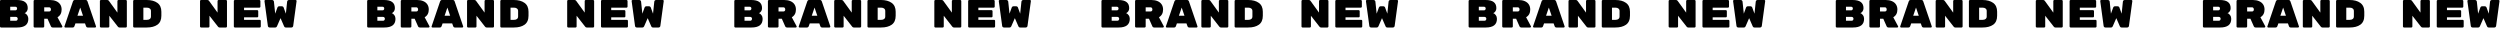 <svg width="1400" height="16" viewBox="0 0 1400 16" fill="none" xmlns="http://www.w3.org/2000/svg">
<path d="M13.772 7.37C14.344 7.546 14.835 7.935 15.246 8.536C15.657 9.123 15.862 9.797 15.862 10.56C15.862 12.188 15.334 13.405 14.278 14.212C13.222 15.004 11.682 15.4 9.658 15.4H0.594C0.433 15.4 0.293 15.341 0.176 15.224C0.059 15.107 0 14.967 0 14.806V0.594C0 0.433 0.059 0.293 0.176 0.176C0.293 0.059 0.433 0 0.594 0H9.438C11.521 0 13.053 0.381 14.036 1.144C15.033 1.892 15.532 3.029 15.532 4.554V4.62C15.532 5.324 15.341 5.925 14.96 6.424C14.579 6.923 14.183 7.238 13.772 7.37ZM9.57 4.752C9.57 4.488 9.489 4.261 9.328 4.07C9.181 3.879 8.961 3.784 8.668 3.784H5.72V5.786H8.668C8.961 5.786 9.181 5.683 9.328 5.478C9.489 5.258 9.57 5.016 9.57 4.752ZM8.91 11.616C9.247 11.616 9.497 11.506 9.658 11.286C9.834 11.051 9.922 10.795 9.922 10.516V10.494C9.922 10.215 9.827 9.973 9.636 9.768C9.46 9.563 9.218 9.46 8.91 9.46H5.72V11.616H8.91Z" fill="black"/>
<path d="M34.905 14.718C34.935 14.777 34.949 14.843 34.949 14.916C34.949 15.048 34.898 15.165 34.795 15.268C34.707 15.356 34.597 15.4 34.465 15.4H29.471C29.266 15.4 29.075 15.349 28.899 15.246C28.738 15.143 28.621 15.011 28.547 14.85L26.611 10.494H24.763V14.806C24.763 14.967 24.705 15.107 24.587 15.224C24.47 15.341 24.331 15.4 24.169 15.4H19.417C19.256 15.4 19.117 15.341 18.999 15.224C18.882 15.107 18.823 14.967 18.823 14.806V0.594C18.823 0.433 18.882 0.293 18.999 0.176C19.117 0.059 19.256 0 19.417 0H27.975C29.295 0 30.447 0.213 31.429 0.638C32.427 1.063 33.189 1.679 33.717 2.486C34.245 3.293 34.509 4.239 34.509 5.324C34.509 7.319 33.739 8.763 32.199 9.658L34.905 14.718ZM27.513 6.424C27.836 6.424 28.085 6.321 28.261 6.116C28.437 5.896 28.525 5.625 28.525 5.302C28.525 4.979 28.437 4.701 28.261 4.466C28.1 4.217 27.851 4.092 27.513 4.092H24.763V6.424H27.513Z" fill="black"/>
<path d="M41.695 14.652C41.504 15.151 41.174 15.4 40.705 15.4H36.547C36.415 15.4 36.297 15.356 36.195 15.268C36.107 15.165 36.063 15.048 36.063 14.916L36.085 14.784L40.881 0.726C40.94 0.535 41.05 0.367 41.211 0.22C41.372 0.073 41.592 0 41.871 0H47.987C48.266 0 48.486 0.073 48.647 0.22C48.808 0.367 48.918 0.535 48.977 0.726L53.773 14.784L53.795 14.916C53.795 15.048 53.743 15.165 53.641 15.268C53.553 15.356 53.443 15.4 53.311 15.4H49.153C48.684 15.4 48.353 15.151 48.163 14.652L47.613 13.112H42.245L41.695 14.652ZM44.929 4.246L43.367 8.822H46.491L44.929 4.246Z" fill="black"/>
<path d="M70.44 0C70.602 0 70.741 0.059 70.858 0.176C70.976 0.293 71.034 0.433 71.034 0.594V14.806C71.034 14.967 70.976 15.107 70.858 15.224C70.741 15.341 70.602 15.4 70.44 15.4H66.898C66.546 15.4 66.253 15.246 66.018 14.938L61.222 8.822V14.806C61.222 14.967 61.164 15.107 61.046 15.224C60.929 15.341 60.79 15.4 60.628 15.4H56.536C56.375 15.4 56.236 15.341 56.118 15.224C56.001 15.107 55.942 14.967 55.942 14.806V0.594C55.942 0.433 56.001 0.293 56.118 0.176C56.236 0.059 56.375 0 56.536 0H60.1C60.452 0 60.738 0.147 60.958 0.44L65.754 7.062V0.594C65.754 0.433 65.813 0.293 65.93 0.176C66.048 0.059 66.187 0 66.348 0H70.44Z" fill="black"/>
<path d="M82.18 0C84.658 0 86.638 0.535 88.12 1.606C89.616 2.677 90.364 4.334 90.364 6.578V8.822C90.364 11.11 89.623 12.782 88.142 13.838C86.675 14.879 84.688 15.4 82.18 15.4H75.162C75 15.4 74.861 15.341 74.744 15.224C74.626 15.107 74.568 14.967 74.568 14.806V0.594C74.568 0.433 74.626 0.293 74.744 0.176C74.861 0.059 75 0 75.162 0H82.18ZM82.29 11.11C82.979 11.11 83.522 10.949 83.918 10.626C84.328 10.289 84.534 9.819 84.534 9.218V6.182C84.534 5.581 84.328 5.119 83.918 4.796C83.522 4.459 82.979 4.29 82.29 4.29H80.288V11.11H82.29Z" fill="black"/>
<path d="M126.514 0C126.676 0 126.815 0.059 126.932 0.176C127.05 0.293 127.108 0.433 127.108 0.594V14.806C127.108 14.967 127.05 15.107 126.932 15.224C126.815 15.341 126.676 15.4 126.514 15.4H122.972C122.62 15.4 122.327 15.246 122.092 14.938L117.296 8.822V14.806C117.296 14.967 117.238 15.107 117.12 15.224C117.003 15.341 116.864 15.4 116.702 15.4H112.61C112.449 15.4 112.31 15.341 112.192 15.224C112.075 15.107 112.016 14.967 112.016 14.806V0.594C112.016 0.433 112.075 0.293 112.192 0.176C112.31 0.059 112.449 0 112.61 0H116.174C116.526 0 116.812 0.147 117.032 0.44L121.828 7.062V0.594C121.828 0.433 121.887 0.293 122.004 0.176C122.122 0.059 122.261 0 122.422 0H126.514Z" fill="black"/>
<path d="M145.448 11.11C145.609 11.11 145.749 11.169 145.866 11.286C145.983 11.403 146.042 11.543 146.042 11.704V14.806C146.042 14.967 145.983 15.107 145.866 15.224C145.749 15.341 145.609 15.4 145.448 15.4H131.544C131.383 15.4 131.243 15.341 131.126 15.224C131.009 15.107 130.95 14.967 130.95 14.806V0.594C130.95 0.433 131.009 0.293 131.126 0.176C131.243 0.059 131.383 0 131.544 0H145.228C145.389 0 145.529 0.059 145.646 0.176C145.763 0.293 145.822 0.433 145.822 0.594V3.696C145.822 3.857 145.763 3.997 145.646 4.114C145.529 4.231 145.389 4.29 145.228 4.29H136.67V5.676H144.018C144.179 5.676 144.319 5.735 144.436 5.852C144.553 5.969 144.612 6.109 144.612 6.27V9.13C144.612 9.291 144.553 9.431 144.436 9.548C144.319 9.665 144.179 9.724 144.018 9.724H136.67V11.11H145.448Z" fill="black"/>
<path d="M155.075 14.806C155.031 14.938 154.921 15.07 154.745 15.202C154.584 15.334 154.371 15.4 154.107 15.4H151.027C150.749 15.4 150.514 15.319 150.323 15.158C150.147 14.982 150.045 14.784 150.015 14.564L148.101 0.55V0.484C148.101 0.352 148.145 0.242 148.233 0.154C148.336 0.051 148.453 0 148.585 0H152.369C152.663 0 152.897 0.088 153.073 0.264C153.264 0.44 153.374 0.66 153.403 0.924L154.107 7.656L155.383 4.158C155.427 4.011 155.53 3.872 155.691 3.74C155.867 3.593 156.087 3.52 156.351 3.52H157.847C158.111 3.52 158.324 3.593 158.485 3.74C158.661 3.872 158.771 4.011 158.815 4.158L160.091 7.656L160.795 0.924C160.825 0.66 160.927 0.44 161.103 0.264C161.294 0.088 161.536 0 161.829 0H165.613C165.745 0 165.855 0.051 165.943 0.154C166.046 0.242 166.097 0.352 166.097 0.484V0.55L164.183 14.564C164.154 14.784 164.044 14.982 163.853 15.158C163.677 15.319 163.45 15.4 163.171 15.4H160.091C159.827 15.4 159.607 15.334 159.431 15.202C159.27 15.07 159.167 14.938 159.123 14.806L157.099 10.164L155.075 14.806Z" fill="black"/>
<path d="M219.377 7.37C219.949 7.546 220.441 7.935 220.851 8.536C221.262 9.123 221.467 9.797 221.467 10.56C221.467 12.188 220.939 13.405 219.883 14.212C218.827 15.004 217.287 15.4 215.263 15.4H206.199C206.038 15.4 205.899 15.341 205.781 15.224C205.664 15.107 205.605 14.967 205.605 14.806V0.594C205.605 0.433 205.664 0.293 205.781 0.176C205.899 0.059 206.038 0 206.199 0H215.043C217.126 0 218.659 0.381 219.641 1.144C220.639 1.892 221.137 3.029 221.137 4.554V4.62C221.137 5.324 220.947 5.925 220.565 6.424C220.184 6.923 219.788 7.238 219.377 7.37ZM215.175 4.752C215.175 4.488 215.095 4.261 214.933 4.07C214.787 3.879 214.567 3.784 214.273 3.784H211.325V5.786H214.273C214.567 5.786 214.787 5.683 214.933 5.478C215.095 5.258 215.175 5.016 215.175 4.752ZM214.515 11.616C214.853 11.616 215.102 11.506 215.263 11.286C215.439 11.051 215.527 10.795 215.527 10.516V10.494C215.527 10.215 215.432 9.973 215.241 9.768C215.065 9.563 214.823 9.46 214.515 9.46H211.325V11.616H214.515Z" fill="black"/>
<path d="M240.511 14.718C240.54 14.777 240.555 14.843 240.555 14.916C240.555 15.048 240.504 15.165 240.401 15.268C240.313 15.356 240.203 15.4 240.071 15.4H235.077C234.872 15.4 234.681 15.349 234.505 15.246C234.344 15.143 234.226 15.011 234.153 14.85L232.217 10.494H230.369V14.806C230.369 14.967 230.31 15.107 230.193 15.224C230.076 15.341 229.936 15.4 229.775 15.4H225.023C224.862 15.4 224.722 15.341 224.605 15.224C224.488 15.107 224.429 14.967 224.429 14.806V0.594C224.429 0.433 224.488 0.293 224.605 0.176C224.722 0.059 224.862 0 225.023 0H233.581C234.901 0 236.052 0.213 237.035 0.638C238.032 1.063 238.795 1.679 239.323 2.486C239.851 3.293 240.115 4.239 240.115 5.324C240.115 7.319 239.345 8.763 237.805 9.658L240.511 14.718ZM233.119 6.424C233.442 6.424 233.691 6.321 233.867 6.116C234.043 5.896 234.131 5.625 234.131 5.302C234.131 4.979 234.043 4.701 233.867 4.466C233.706 4.217 233.456 4.092 233.119 4.092H230.369V6.424H233.119Z" fill="black"/>
<path d="M247.3 14.652C247.11 15.151 246.78 15.4 246.31 15.4H242.152C242.02 15.4 241.903 15.356 241.8 15.268C241.712 15.165 241.668 15.048 241.668 14.916L241.69 14.784L246.486 0.726C246.545 0.535 246.655 0.367 246.816 0.22C246.978 0.073 247.198 0 247.476 0H253.592C253.871 0 254.091 0.073 254.252 0.22C254.414 0.367 254.524 0.535 254.582 0.726L259.378 14.784L259.4 14.916C259.4 15.048 259.349 15.165 259.246 15.268C259.158 15.356 259.048 15.4 258.916 15.4H254.758C254.289 15.4 253.959 15.151 253.768 14.652L253.218 13.112H247.85L247.3 14.652ZM250.534 4.246L248.972 8.822H252.096L250.534 4.246Z" fill="black"/>
<path d="M276.046 0C276.207 0 276.346 0.059 276.464 0.176C276.581 0.293 276.64 0.433 276.64 0.594V14.806C276.64 14.967 276.581 15.107 276.464 15.224C276.346 15.341 276.207 15.4 276.046 15.4H272.504C272.152 15.4 271.858 15.246 271.624 14.938L266.828 8.822V14.806C266.828 14.967 266.769 15.107 266.652 15.224C266.534 15.341 266.395 15.4 266.234 15.4H262.142C261.98 15.4 261.841 15.341 261.724 15.224C261.606 15.107 261.548 14.967 261.548 14.806V0.594C261.548 0.433 261.606 0.293 261.724 0.176C261.841 0.059 261.98 0 262.142 0H265.706C266.058 0 266.344 0.147 266.564 0.44L271.36 7.062V0.594C271.36 0.433 271.418 0.293 271.536 0.176C271.653 0.059 271.792 0 271.954 0H276.046Z" fill="black"/>
<path d="M287.785 0C290.264 0 292.244 0.535 293.725 1.606C295.221 2.677 295.969 4.334 295.969 6.578V8.822C295.969 11.11 295.228 12.782 293.747 13.838C292.28 14.879 290.293 15.4 287.785 15.4H280.767C280.606 15.4 280.466 15.341 280.349 15.224C280.232 15.107 280.173 14.967 280.173 14.806V0.594C280.173 0.433 280.232 0.293 280.349 0.176C280.466 0.059 280.606 0 280.767 0H287.785ZM287.895 11.11C288.584 11.11 289.127 10.949 289.523 10.626C289.934 10.289 290.139 9.819 290.139 9.218V6.182C290.139 5.581 289.934 5.119 289.523 4.796C289.127 4.459 288.584 4.29 287.895 4.29H285.893V11.11H287.895Z" fill="black"/>
<path d="M332.12 0C332.281 0 332.421 0.059 332.538 0.176C332.655 0.293 332.714 0.433 332.714 0.594V14.806C332.714 14.967 332.655 15.107 332.538 15.224C332.421 15.341 332.281 15.4 332.12 15.4H328.578C328.226 15.4 327.933 15.246 327.698 14.938L322.902 8.822V14.806C322.902 14.967 322.843 15.107 322.726 15.224C322.609 15.341 322.469 15.4 322.308 15.4H318.216C318.055 15.4 317.915 15.341 317.798 15.224C317.681 15.107 317.622 14.967 317.622 14.806V0.594C317.622 0.433 317.681 0.293 317.798 0.176C317.915 0.059 318.055 0 318.216 0H321.78C322.132 0 322.418 0.147 322.638 0.44L327.434 7.062V0.594C327.434 0.433 327.493 0.293 327.61 0.176C327.727 0.059 327.867 0 328.028 0H332.12Z" fill="black"/>
<path d="M351.053 11.11C351.215 11.11 351.354 11.169 351.471 11.286C351.589 11.403 351.647 11.543 351.647 11.704V14.806C351.647 14.967 351.589 15.107 351.471 15.224C351.354 15.341 351.215 15.4 351.053 15.4H337.149C336.988 15.4 336.849 15.341 336.731 15.224C336.614 15.107 336.555 14.967 336.555 14.806V0.594C336.555 0.433 336.614 0.293 336.731 0.176C336.849 0.059 336.988 0 337.149 0H350.833C350.995 0 351.134 0.059 351.251 0.176C351.369 0.293 351.427 0.433 351.427 0.594V3.696C351.427 3.857 351.369 3.997 351.251 4.114C351.134 4.231 350.995 4.29 350.833 4.29H342.275V5.676H349.623C349.785 5.676 349.924 5.735 350.041 5.852C350.159 5.969 350.217 6.109 350.217 6.27V9.13C350.217 9.291 350.159 9.431 350.041 9.548C349.924 9.665 349.785 9.724 349.623 9.724H342.275V11.11H351.053Z" fill="black"/>
<path d="M360.681 14.806C360.637 14.938 360.527 15.07 360.351 15.202C360.189 15.334 359.977 15.4 359.713 15.4H356.633C356.354 15.4 356.119 15.319 355.929 15.158C355.753 14.982 355.65 14.784 355.621 14.564L353.707 0.55V0.484C353.707 0.352 353.751 0.242 353.839 0.154C353.941 0.051 354.059 0 354.191 0H357.975C358.268 0 358.503 0.088 358.679 0.264C358.869 0.44 358.979 0.66 359.009 0.924L359.713 7.656L360.989 4.158C361.033 4.011 361.135 3.872 361.297 3.74C361.473 3.593 361.693 3.52 361.957 3.52H363.453C363.717 3.52 363.929 3.593 364.091 3.74C364.267 3.872 364.377 4.011 364.421 4.158L365.697 7.656L366.401 0.924C366.43 0.66 366.533 0.44 366.709 0.264C366.899 0.088 367.141 0 367.435 0H371.219C371.351 0 371.461 0.051 371.549 0.154C371.651 0.242 371.703 0.352 371.703 0.484V0.55L369.789 14.564C369.759 14.784 369.649 14.982 369.459 15.158C369.283 15.319 369.055 15.4 368.777 15.4H365.697C365.433 15.4 365.213 15.334 365.037 15.202C364.875 15.07 364.773 14.938 364.729 14.806L362.705 10.164L360.681 14.806Z" fill="black"/>
<path d="M424.983 7.37C425.555 7.546 426.046 7.935 426.457 8.536C426.868 9.123 427.073 9.797 427.073 10.56C427.073 12.188 426.545 13.405 425.489 14.212C424.433 15.004 422.893 15.4 420.869 15.4H411.805C411.644 15.4 411.504 15.341 411.387 15.224C411.27 15.107 411.211 14.967 411.211 14.806V0.594C411.211 0.433 411.27 0.293 411.387 0.176C411.504 0.059 411.644 0 411.805 0H420.649C422.732 0 424.264 0.381 425.247 1.144C426.244 1.892 426.743 3.029 426.743 4.554V4.62C426.743 5.324 426.552 5.925 426.171 6.424C425.79 6.923 425.394 7.238 424.983 7.37ZM420.781 4.752C420.781 4.488 420.7 4.261 420.539 4.07C420.392 3.879 420.172 3.784 419.879 3.784H416.931V5.786H419.879C420.172 5.786 420.392 5.683 420.539 5.478C420.7 5.258 420.781 5.016 420.781 4.752ZM420.121 11.616C420.458 11.616 420.708 11.506 420.869 11.286C421.045 11.051 421.133 10.795 421.133 10.516V10.494C421.133 10.215 421.038 9.973 420.847 9.768C420.671 9.563 420.429 9.46 420.121 9.46H416.931V11.616H420.121Z" fill="black"/>
<path d="M446.116 14.718C446.146 14.777 446.16 14.843 446.16 14.916C446.16 15.048 446.109 15.165 446.006 15.268C445.918 15.356 445.808 15.4 445.676 15.4H440.682C440.477 15.4 440.286 15.349 440.11 15.246C439.949 15.143 439.832 15.011 439.758 14.85L437.822 10.494H435.974V14.806C435.974 14.967 435.916 15.107 435.798 15.224C435.681 15.341 435.542 15.4 435.38 15.4H430.628C430.467 15.4 430.328 15.341 430.21 15.224C430.093 15.107 430.034 14.967 430.034 14.806V0.594C430.034 0.433 430.093 0.293 430.21 0.176C430.328 0.059 430.467 0 430.628 0H439.186C440.506 0 441.658 0.213 442.64 0.638C443.638 1.063 444.4 1.679 444.928 2.486C445.456 3.293 445.72 4.239 445.72 5.324C445.72 7.319 444.95 8.763 443.41 9.658L446.116 14.718ZM438.724 6.424C439.047 6.424 439.296 6.321 439.472 6.116C439.648 5.896 439.736 5.625 439.736 5.302C439.736 4.979 439.648 4.701 439.472 4.466C439.311 4.217 439.062 4.092 438.724 4.092H435.974V6.424H438.724Z" fill="black"/>
<path d="M452.906 14.652C452.715 15.151 452.385 15.4 451.916 15.4H447.758C447.626 15.4 447.508 15.356 447.406 15.268C447.318 15.165 447.274 15.048 447.274 14.916L447.296 14.784L452.092 0.726C452.15 0.535 452.26 0.367 452.422 0.22C452.583 0.073 452.803 0 453.082 0H459.198C459.476 0 459.696 0.073 459.858 0.22C460.019 0.367 460.129 0.535 460.188 0.726L464.984 14.784L465.006 14.916C465.006 15.048 464.954 15.165 464.852 15.268C464.764 15.356 464.654 15.4 464.522 15.4H460.364C459.894 15.4 459.564 15.151 459.374 14.652L458.824 13.112H453.456L452.906 14.652ZM456.14 4.246L454.578 8.822H457.702L456.14 4.246Z" fill="black"/>
<path d="M481.651 0C481.812 0 481.952 0.059 482.069 0.176C482.186 0.293 482.245 0.433 482.245 0.594V14.806C482.245 14.967 482.186 15.107 482.069 15.224C481.952 15.341 481.812 15.4 481.651 15.4H478.109C477.757 15.4 477.464 15.246 477.229 14.938L472.433 8.822V14.806C472.433 14.967 472.375 15.107 472.257 15.224C472.14 15.341 472 15.4 471.839 15.4H467.747C467.586 15.4 467.446 15.341 467.329 15.224C467.212 15.107 467.153 14.967 467.153 14.806V0.594C467.153 0.433 467.212 0.293 467.329 0.176C467.446 0.059 467.586 0 467.747 0H471.311C471.663 0 471.949 0.147 472.169 0.44L476.965 7.062V0.594C476.965 0.433 477.024 0.293 477.141 0.176C477.258 0.059 477.398 0 477.559 0H481.651Z" fill="black"/>
<path d="M493.391 0C495.869 0 497.849 0.535 499.331 1.606C500.827 2.677 501.575 4.334 501.575 6.578V8.822C501.575 11.11 500.834 12.782 499.353 13.838C497.886 14.879 495.899 15.4 493.391 15.4H486.373C486.211 15.4 486.072 15.341 485.955 15.224C485.837 15.107 485.779 14.967 485.779 14.806V0.594C485.779 0.433 485.837 0.293 485.955 0.176C486.072 0.059 486.211 0 486.373 0H493.391ZM493.501 11.11C494.19 11.11 494.733 10.949 495.129 10.626C495.539 10.289 495.745 9.819 495.745 9.218V6.182C495.745 5.581 495.539 5.119 495.129 4.796C494.733 4.459 494.19 4.29 493.501 4.29H491.499V11.11H493.501Z" fill="black"/>
<path d="M537.725 0C537.887 0 538.026 0.059 538.143 0.176C538.261 0.293 538.319 0.433 538.319 0.594V14.806C538.319 14.967 538.261 15.107 538.143 15.224C538.026 15.341 537.887 15.4 537.725 15.4H534.183C533.831 15.4 533.538 15.246 533.303 14.938L528.507 8.822V14.806C528.507 14.967 528.449 15.107 528.331 15.224C528.214 15.341 528.075 15.4 527.913 15.4H523.821C523.66 15.4 523.521 15.341 523.403 15.224C523.286 15.107 523.227 14.967 523.227 14.806V0.594C523.227 0.433 523.286 0.293 523.403 0.176C523.521 0.059 523.66 0 523.821 0H527.385C527.737 0 528.023 0.147 528.243 0.44L533.039 7.062V0.594C533.039 0.433 533.098 0.293 533.215 0.176C533.333 0.059 533.472 0 533.633 0H537.725Z" fill="black"/>
<path d="M556.659 11.11C556.82 11.11 556.959 11.169 557.077 11.286C557.194 11.403 557.253 11.543 557.253 11.704V14.806C557.253 14.967 557.194 15.107 557.077 15.224C556.959 15.341 556.82 15.4 556.659 15.4H542.755C542.593 15.4 542.454 15.341 542.337 15.224C542.219 15.107 542.161 14.967 542.161 14.806V0.594C542.161 0.433 542.219 0.293 542.337 0.176C542.454 0.059 542.593 0 542.755 0H556.439C556.6 0 556.739 0.059 556.857 0.176C556.974 0.293 557.033 0.433 557.033 0.594V3.696C557.033 3.857 556.974 3.997 556.857 4.114C556.739 4.231 556.6 4.29 556.439 4.29H547.881V5.676H555.229C555.39 5.676 555.529 5.735 555.647 5.852C555.764 5.969 555.823 6.109 555.823 6.27V9.13C555.823 9.291 555.764 9.431 555.647 9.548C555.529 9.665 555.39 9.724 555.229 9.724H547.881V11.11H556.659Z" fill="black"/>
<path d="M566.286 14.806C566.242 14.938 566.132 15.07 565.956 15.202C565.795 15.334 565.582 15.4 565.318 15.4H562.238C561.959 15.4 561.725 15.319 561.534 15.158C561.358 14.982 561.256 14.784 561.226 14.564L559.312 0.55V0.484C559.312 0.352 559.356 0.242 559.444 0.154C559.547 0.051 559.664 0 559.796 0H563.58C563.874 0 564.108 0.088 564.284 0.264C564.475 0.44 564.585 0.66 564.614 0.924L565.318 7.656L566.594 4.158C566.638 4.011 566.741 3.872 566.902 3.74C567.078 3.593 567.298 3.52 567.562 3.52H569.058C569.322 3.52 569.535 3.593 569.696 3.74C569.872 3.872 569.982 4.011 570.026 4.158L571.302 7.656L572.006 0.924C572.035 0.66 572.138 0.44 572.314 0.264C572.505 0.088 572.747 0 573.04 0H576.824C576.956 0 577.066 0.051 577.154 0.154C577.257 0.242 577.308 0.352 577.308 0.484V0.55L575.394 14.564C575.365 14.784 575.255 14.982 575.064 15.158C574.888 15.319 574.661 15.4 574.382 15.4H571.302C571.038 15.4 570.818 15.334 570.642 15.202C570.481 15.07 570.378 14.938 570.334 14.806L568.31 10.164L566.286 14.806Z" fill="black"/>
<path d="M630.588 7.37C631.16 7.546 631.652 7.935 632.062 8.536C632.473 9.123 632.678 9.797 632.678 10.56C632.678 12.188 632.15 13.405 631.094 14.212C630.038 15.004 628.498 15.4 626.474 15.4H617.41C617.249 15.4 617.11 15.341 616.992 15.224C616.875 15.107 616.816 14.967 616.816 14.806V0.594C616.816 0.433 616.875 0.293 616.992 0.176C617.11 0.059 617.249 0 617.41 0H626.254C628.337 0 629.87 0.381 630.852 1.144C631.85 1.892 632.348 3.029 632.348 4.554V4.62C632.348 5.324 632.158 5.925 631.776 6.424C631.395 6.923 630.999 7.238 630.588 7.37ZM626.386 4.752C626.386 4.488 626.306 4.261 626.144 4.07C625.998 3.879 625.778 3.784 625.484 3.784H622.536V5.786H625.484C625.778 5.786 625.998 5.683 626.144 5.478C626.306 5.258 626.386 5.016 626.386 4.752ZM625.726 11.616C626.064 11.616 626.313 11.506 626.474 11.286C626.65 11.051 626.738 10.795 626.738 10.516V10.494C626.738 10.215 626.643 9.973 626.452 9.768C626.276 9.563 626.034 9.46 625.726 9.46H622.536V11.616H625.726Z" fill="black"/>
<path d="M651.722 14.718C651.751 14.777 651.766 14.843 651.766 14.916C651.766 15.048 651.714 15.165 651.612 15.268C651.524 15.356 651.414 15.4 651.282 15.4H646.288C646.083 15.4 645.892 15.349 645.716 15.246C645.554 15.143 645.437 15.011 645.364 14.85L643.428 10.494H641.58V14.806C641.58 14.967 641.521 15.107 641.404 15.224C641.286 15.341 641.147 15.4 640.986 15.4H636.234C636.072 15.4 635.933 15.341 635.816 15.224C635.698 15.107 635.64 14.967 635.64 14.806V0.594C635.64 0.433 635.698 0.293 635.816 0.176C635.933 0.059 636.072 0 636.234 0H644.792C646.112 0 647.263 0.213 648.246 0.638C649.243 1.063 650.006 1.679 650.534 2.486C651.062 3.293 651.326 4.239 651.326 5.324C651.326 7.319 650.556 8.763 649.016 9.658L651.722 14.718ZM644.33 6.424C644.653 6.424 644.902 6.321 645.078 6.116C645.254 5.896 645.342 5.625 645.342 5.302C645.342 4.979 645.254 4.701 645.078 4.466C644.916 4.217 644.667 4.092 644.33 4.092H641.58V6.424H644.33Z" fill="black"/>
<path d="M658.511 14.652C658.321 15.151 657.991 15.4 657.521 15.4H653.363C653.231 15.4 653.114 15.356 653.011 15.268C652.923 15.165 652.879 15.048 652.879 14.916L652.901 14.784L657.697 0.726C657.756 0.535 657.866 0.367 658.027 0.22C658.189 0.073 658.409 0 658.687 0H664.803C665.082 0 665.302 0.073 665.463 0.22C665.625 0.367 665.735 0.535 665.793 0.726L670.589 14.784L670.611 14.916C670.611 15.048 670.56 15.165 670.457 15.268C670.369 15.356 670.259 15.4 670.127 15.4H665.969C665.5 15.4 665.17 15.151 664.979 14.652L664.429 13.112H659.061L658.511 14.652ZM661.745 4.246L660.183 8.822H663.307L661.745 4.246Z" fill="black"/>
<path d="M687.257 0C687.418 0 687.557 0.059 687.675 0.176C687.792 0.293 687.851 0.433 687.851 0.594V14.806C687.851 14.967 687.792 15.107 687.675 15.224C687.557 15.341 687.418 15.4 687.257 15.4H683.715C683.363 15.4 683.069 15.246 682.835 14.938L678.039 8.822V14.806C678.039 14.967 677.98 15.107 677.863 15.224C677.745 15.341 677.606 15.4 677.445 15.4H673.353C673.191 15.4 673.052 15.341 672.935 15.224C672.817 15.107 672.759 14.967 672.759 14.806V0.594C672.759 0.433 672.817 0.293 672.935 0.176C673.052 0.059 673.191 0 673.353 0H676.917C677.269 0 677.555 0.147 677.775 0.44L682.571 7.062V0.594C682.571 0.433 682.629 0.293 682.747 0.176C682.864 0.059 683.003 0 683.165 0H687.257Z" fill="black"/>
<path d="M698.996 0C701.475 0 703.455 0.535 704.936 1.606C706.432 2.677 707.18 4.334 707.18 6.578V8.822C707.18 11.11 706.439 12.782 704.958 13.838C703.491 14.879 701.504 15.4 698.996 15.4H691.978C691.817 15.4 691.677 15.341 691.56 15.224C691.443 15.107 691.384 14.967 691.384 14.806V0.594C691.384 0.433 691.443 0.293 691.56 0.176C691.677 0.059 691.817 0 691.978 0H698.996ZM699.106 11.11C699.795 11.11 700.338 10.949 700.734 10.626C701.145 10.289 701.35 9.819 701.35 9.218V6.182C701.35 5.581 701.145 5.119 700.734 4.796C700.338 4.459 699.795 4.29 699.106 4.29H697.104V11.11H699.106Z" fill="black"/>
<path d="M743.331 0C743.492 0 743.632 0.059 743.749 0.176C743.866 0.293 743.925 0.433 743.925 0.594V14.806C743.925 14.967 743.866 15.107 743.749 15.224C743.632 15.341 743.492 15.4 743.331 15.4H739.789C739.437 15.4 739.143 15.246 738.909 14.938L734.113 8.822V14.806C734.113 14.967 734.054 15.107 733.937 15.224C733.819 15.341 733.68 15.4 733.519 15.4H729.427C729.265 15.4 729.126 15.341 729.009 15.224C728.892 15.107 728.833 14.967 728.833 14.806V0.594C728.833 0.433 728.892 0.293 729.009 0.176C729.126 0.059 729.265 0 729.427 0H732.991C733.343 0 733.629 0.147 733.849 0.44L738.645 7.062V0.594C738.645 0.433 738.704 0.293 738.821 0.176C738.938 0.059 739.077 0 739.239 0H743.331Z" fill="black"/>
<path d="M762.264 11.11C762.426 11.11 762.565 11.169 762.682 11.286C762.8 11.403 762.858 11.543 762.858 11.704V14.806C762.858 14.967 762.8 15.107 762.682 15.224C762.565 15.341 762.426 15.4 762.264 15.4H748.36C748.199 15.4 748.06 15.341 747.942 15.224C747.825 15.107 747.766 14.967 747.766 14.806V0.594C747.766 0.433 747.825 0.293 747.942 0.176C748.06 0.059 748.199 0 748.36 0H762.044C762.206 0 762.345 0.059 762.462 0.176C762.58 0.293 762.638 0.433 762.638 0.594V3.696C762.638 3.857 762.58 3.997 762.462 4.114C762.345 4.231 762.206 4.29 762.044 4.29H753.486V5.676H760.834C760.996 5.676 761.135 5.735 761.252 5.852C761.37 5.969 761.428 6.109 761.428 6.27V9.13C761.428 9.291 761.37 9.431 761.252 9.548C761.135 9.665 760.996 9.724 760.834 9.724H753.486V11.11H762.264Z" fill="black"/>
<path d="M771.892 14.806C771.848 14.938 771.738 15.07 771.562 15.202C771.4 15.334 771.188 15.4 770.924 15.4H767.844C767.565 15.4 767.33 15.319 767.14 15.158C766.964 14.982 766.861 14.784 766.832 14.564L764.918 0.55V0.484C764.918 0.352 764.962 0.242 765.05 0.154C765.152 0.051 765.27 0 765.402 0H769.186C769.479 0 769.714 0.088 769.89 0.264C770.08 0.44 770.19 0.66 770.22 0.924L770.924 7.656L772.2 4.158C772.244 4.011 772.346 3.872 772.508 3.74C772.684 3.593 772.904 3.52 773.168 3.52H774.664C774.928 3.52 775.14 3.593 775.302 3.74C775.478 3.872 775.588 4.011 775.632 4.158L776.908 7.656L777.612 0.924C777.641 0.66 777.744 0.44 777.92 0.264C778.11 0.088 778.352 0 778.646 0H782.43C782.562 0 782.672 0.051 782.76 0.154C782.862 0.242 782.914 0.352 782.914 0.484V0.55L781 14.564C780.97 14.784 780.86 14.982 780.67 15.158C780.494 15.319 780.266 15.4 779.988 15.4H776.908C776.644 15.4 776.424 15.334 776.248 15.202C776.086 15.07 775.984 14.938 775.94 14.806L773.916 10.164L771.892 14.806Z" fill="black"/>
<path d="M836.194 7.37C836.766 7.546 837.257 7.935 837.668 8.536C838.079 9.123 838.284 9.797 838.284 10.56C838.284 12.188 837.756 13.405 836.7 14.212C835.644 15.004 834.104 15.4 832.08 15.4H823.016C822.855 15.4 822.715 15.341 822.598 15.224C822.481 15.107 822.422 14.967 822.422 14.806V0.594C822.422 0.433 822.481 0.293 822.598 0.176C822.715 0.059 822.855 0 823.016 0H831.86C833.943 0 835.475 0.381 836.458 1.144C837.455 1.892 837.954 3.029 837.954 4.554V4.62C837.954 5.324 837.763 5.925 837.382 6.424C837.001 6.923 836.605 7.238 836.194 7.37ZM831.992 4.752C831.992 4.488 831.911 4.261 831.75 4.07C831.603 3.879 831.383 3.784 831.09 3.784H828.142V5.786H831.09C831.383 5.786 831.603 5.683 831.75 5.478C831.911 5.258 831.992 5.016 831.992 4.752ZM831.332 11.616C831.669 11.616 831.919 11.506 832.08 11.286C832.256 11.051 832.344 10.795 832.344 10.516V10.494C832.344 10.215 832.249 9.973 832.058 9.768C831.882 9.563 831.64 9.46 831.332 9.46H828.142V11.616H831.332Z" fill="black"/>
<path d="M857.327 14.718C857.357 14.777 857.371 14.843 857.371 14.916C857.371 15.048 857.32 15.165 857.217 15.268C857.129 15.356 857.019 15.4 856.887 15.4H851.893C851.688 15.4 851.497 15.349 851.321 15.246C851.16 15.143 851.043 15.011 850.969 14.85L849.033 10.494H847.185V14.806C847.185 14.967 847.127 15.107 847.009 15.224C846.892 15.341 846.753 15.4 846.591 15.4H841.839C841.678 15.4 841.539 15.341 841.421 15.224C841.304 15.107 841.245 14.967 841.245 14.806V0.594C841.245 0.433 841.304 0.293 841.421 0.176C841.539 0.059 841.678 0 841.839 0H850.397C851.717 0 852.869 0.213 853.851 0.638C854.849 1.063 855.611 1.679 856.139 2.486C856.667 3.293 856.931 4.239 856.931 5.324C856.931 7.319 856.161 8.763 854.621 9.658L857.327 14.718ZM849.935 6.424C850.258 6.424 850.507 6.321 850.683 6.116C850.859 5.896 850.947 5.625 850.947 5.302C850.947 4.979 850.859 4.701 850.683 4.466C850.522 4.217 850.273 4.092 849.935 4.092H847.185V6.424H849.935Z" fill="black"/>
<path d="M864.117 14.652C863.926 15.151 863.596 15.4 863.127 15.4H858.969C858.837 15.4 858.719 15.356 858.617 15.268C858.529 15.165 858.485 15.048 858.485 14.916L858.507 14.784L863.303 0.726C863.361 0.535 863.471 0.367 863.633 0.22C863.794 0.073 864.014 0 864.293 0H870.409C870.687 0 870.907 0.073 871.069 0.22C871.23 0.367 871.34 0.535 871.399 0.726L876.195 14.784L876.217 14.916C876.217 15.048 876.165 15.165 876.063 15.268C875.975 15.356 875.865 15.4 875.733 15.4H871.575C871.105 15.4 870.775 15.151 870.585 14.652L870.035 13.112H864.667L864.117 14.652ZM867.351 4.246L865.789 8.822H868.913L867.351 4.246Z" fill="black"/>
<path d="M892.862 0C893.023 0 893.163 0.059 893.28 0.176C893.397 0.293 893.456 0.433 893.456 0.594V14.806C893.456 14.967 893.397 15.107 893.28 15.224C893.163 15.341 893.023 15.4 892.862 15.4H889.32C888.968 15.4 888.675 15.246 888.44 14.938L883.644 8.822V14.806C883.644 14.967 883.585 15.107 883.468 15.224C883.351 15.341 883.211 15.4 883.05 15.4H878.958C878.797 15.4 878.657 15.341 878.54 15.224C878.423 15.107 878.364 14.967 878.364 14.806V0.594C878.364 0.433 878.423 0.293 878.54 0.176C878.657 0.059 878.797 0 878.958 0H882.522C882.874 0 883.16 0.147 883.38 0.44L888.176 7.062V0.594C888.176 0.433 888.235 0.293 888.352 0.176C888.469 0.059 888.609 0 888.77 0H892.862Z" fill="black"/>
<path d="M904.602 0C907.08 0 909.06 0.535 910.542 1.606C912.038 2.677 912.786 4.334 912.786 6.578V8.822C912.786 11.11 912.045 12.782 910.563 13.838C909.097 14.879 907.11 15.4 904.602 15.4H897.583C897.422 15.4 897.283 15.341 897.166 15.224C897.048 15.107 896.99 14.967 896.99 14.806V0.594C896.99 0.433 897.048 0.293 897.166 0.176C897.283 0.059 897.422 0 897.583 0H904.602ZM904.711 11.11C905.401 11.11 905.943 10.949 906.339 10.626C906.75 10.289 906.956 9.819 906.956 9.218V6.182C906.956 5.581 906.75 5.119 906.339 4.796C905.943 4.459 905.401 4.29 904.711 4.29H902.709V11.11H904.711Z" fill="black"/>
<path d="M948.936 0C949.098 0 949.237 0.059 949.354 0.176C949.472 0.293 949.53 0.433 949.53 0.594V14.806C949.53 14.967 949.472 15.107 949.354 15.224C949.237 15.341 949.098 15.4 948.936 15.4H945.394C945.042 15.4 944.749 15.246 944.514 14.938L939.718 8.822V14.806C939.718 14.967 939.66 15.107 939.542 15.224C939.425 15.341 939.286 15.4 939.124 15.4H935.032C934.871 15.4 934.732 15.341 934.614 15.224C934.497 15.107 934.438 14.967 934.438 14.806V0.594C934.438 0.433 934.497 0.293 934.614 0.176C934.732 0.059 934.871 0 935.032 0H938.596C938.948 0 939.234 0.147 939.454 0.44L944.25 7.062V0.594C944.25 0.433 944.309 0.293 944.426 0.176C944.544 0.059 944.683 0 944.844 0H948.936Z" fill="black"/>
<path d="M967.87 11.11C968.031 11.11 968.17 11.169 968.288 11.286C968.405 11.403 968.464 11.543 968.464 11.704V14.806C968.464 14.967 968.405 15.107 968.288 15.224C968.17 15.341 968.031 15.4 967.87 15.4H953.966C953.804 15.4 953.665 15.341 953.548 15.224C953.43 15.107 953.372 14.967 953.372 14.806V0.594C953.372 0.433 953.43 0.293 953.548 0.176C953.665 0.059 953.804 0 953.966 0H967.65C967.811 0 967.95 0.059 968.068 0.176C968.185 0.293 968.244 0.433 968.244 0.594V3.696C968.244 3.857 968.185 3.997 968.068 4.114C967.95 4.231 967.811 4.29 967.65 4.29H959.092V5.676H966.44C966.601 5.676 966.74 5.735 966.858 5.852C966.975 5.969 967.034 6.109 967.034 6.27V9.13C967.034 9.291 966.975 9.431 966.858 9.548C966.74 9.665 966.601 9.724 966.44 9.724H959.092V11.11H967.87Z" fill="black"/>
<path d="M977.497 14.806C977.453 14.938 977.343 15.07 977.167 15.202C977.006 15.334 976.793 15.4 976.529 15.4H973.449C973.17 15.4 972.936 15.319 972.745 15.158C972.569 14.982 972.466 14.784 972.437 14.564L970.523 0.55V0.484C970.523 0.352 970.567 0.242 970.655 0.154C970.758 0.051 970.875 0 971.007 0H974.791C975.084 0 975.319 0.088 975.495 0.264C975.686 0.44 975.796 0.66 975.825 0.924L976.529 7.656L977.805 4.158C977.849 4.011 977.952 3.872 978.113 3.74C978.289 3.593 978.509 3.52 978.773 3.52H980.269C980.533 3.52 980.746 3.593 980.907 3.74C981.083 3.872 981.193 4.011 981.237 4.158L982.513 7.656L983.217 0.924C983.246 0.66 983.349 0.44 983.525 0.264C983.716 0.088 983.958 0 984.251 0H988.035C988.167 0 988.277 0.051 988.365 0.154C988.468 0.242 988.519 0.352 988.519 0.484V0.55L986.605 14.564C986.576 14.784 986.466 14.982 986.275 15.158C986.099 15.319 985.872 15.4 985.593 15.4H982.513C982.249 15.4 982.029 15.334 981.853 15.202C981.692 15.07 981.589 14.938 981.545 14.806L979.521 10.164L977.497 14.806Z" fill="black"/>
<path d="M1041.8 7.37C1042.37 7.546 1042.86 7.935 1043.27 8.536C1043.68 9.123 1043.89 9.797 1043.89 10.56C1043.89 12.188 1043.36 13.405 1042.31 14.212C1041.25 15.004 1039.71 15.4 1037.69 15.4H1028.62C1028.46 15.4 1028.32 15.341 1028.2 15.224C1028.09 15.107 1028.03 14.967 1028.03 14.806V0.594C1028.03 0.433 1028.09 0.293 1028.2 0.176C1028.32 0.059 1028.46 0 1028.62 0H1037.47C1039.55 0 1041.08 0.381 1042.06 1.144C1043.06 1.892 1043.56 3.029 1043.56 4.554V4.62C1043.56 5.324 1043.37 5.925 1042.99 6.424C1042.61 6.923 1042.21 7.238 1041.8 7.37ZM1037.6 4.752C1037.6 4.488 1037.52 4.261 1037.36 4.07C1037.21 3.879 1036.99 3.784 1036.7 3.784H1033.75V5.786H1036.7C1036.99 5.786 1037.21 5.683 1037.36 5.478C1037.52 5.258 1037.6 5.016 1037.6 4.752ZM1036.94 11.616C1037.27 11.616 1037.52 11.506 1037.69 11.286C1037.86 11.051 1037.95 10.795 1037.95 10.516V10.494C1037.95 10.215 1037.85 9.973 1037.66 9.768C1037.49 9.563 1037.25 9.46 1036.94 9.46H1033.75V11.616H1036.94Z" fill="black"/>
<path d="M1062.93 14.718C1062.96 14.777 1062.98 14.843 1062.98 14.916C1062.98 15.048 1062.93 15.165 1062.82 15.268C1062.73 15.356 1062.62 15.4 1062.49 15.4H1057.5C1057.29 15.4 1057.1 15.349 1056.93 15.246C1056.77 15.143 1056.65 15.011 1056.57 14.85L1054.64 10.494H1052.79V14.806C1052.79 14.967 1052.73 15.107 1052.61 15.224C1052.5 15.341 1052.36 15.4 1052.2 15.4H1047.44C1047.28 15.4 1047.14 15.341 1047.03 15.224C1046.91 15.107 1046.85 14.967 1046.85 14.806V0.594C1046.85 0.433 1046.91 0.293 1047.03 0.176C1047.14 0.059 1047.28 0 1047.44 0H1056C1057.32 0 1058.47 0.213 1059.46 0.638C1060.45 1.063 1061.22 1.679 1061.74 2.486C1062.27 3.293 1062.54 4.239 1062.54 5.324C1062.54 7.319 1061.77 8.763 1060.23 9.658L1062.93 14.718ZM1055.54 6.424C1055.86 6.424 1056.11 6.321 1056.29 6.116C1056.46 5.896 1056.55 5.625 1056.55 5.302C1056.55 4.979 1056.46 4.701 1056.29 4.466C1056.13 4.217 1055.88 4.092 1055.54 4.092H1052.79V6.424H1055.54Z" fill="black"/>
<path d="M1069.72 14.652C1069.53 15.151 1069.2 15.4 1068.73 15.4H1064.57C1064.44 15.4 1064.32 15.356 1064.22 15.268C1064.13 15.165 1064.09 15.048 1064.09 14.916L1064.11 14.784L1068.91 0.726C1068.97 0.535 1069.08 0.367 1069.24 0.22C1069.4 0.073 1069.62 0 1069.9 0H1076.01C1076.29 0 1076.51 0.073 1076.67 0.22C1076.84 0.367 1076.95 0.535 1077 0.726L1081.8 14.784L1081.82 14.916C1081.82 15.048 1081.77 15.165 1081.67 15.268C1081.58 15.356 1081.47 15.4 1081.34 15.4H1077.18C1076.71 15.4 1076.38 15.151 1076.19 14.652L1075.64 13.112H1070.27L1069.72 14.652ZM1072.96 4.246L1071.39 8.822H1074.52L1072.96 4.246Z" fill="black"/>
<path d="M1098.47 0C1098.63 0 1098.77 0.059 1098.89 0.176C1099 0.293 1099.06 0.433 1099.06 0.594V14.806C1099.06 14.967 1099 15.107 1098.89 15.224C1098.77 15.341 1098.63 15.4 1098.47 15.4H1094.93C1094.57 15.4 1094.28 15.246 1094.05 14.938L1089.25 8.822V14.806C1089.25 14.967 1089.19 15.107 1089.07 15.224C1088.96 15.341 1088.82 15.4 1088.66 15.4H1084.56C1084.4 15.4 1084.26 15.341 1084.15 15.224C1084.03 15.107 1083.97 14.967 1083.97 14.806V0.594C1083.97 0.433 1084.03 0.293 1084.15 0.176C1084.26 0.059 1084.4 0 1084.56 0H1088.13C1088.48 0 1088.77 0.147 1088.99 0.44L1093.78 7.062V0.594C1093.78 0.433 1093.84 0.293 1093.96 0.176C1094.07 0.059 1094.21 0 1094.38 0H1098.47Z" fill="black"/>
<path d="M1110.21 0C1112.69 0 1114.67 0.535 1116.15 1.606C1117.64 2.677 1118.39 4.334 1118.39 6.578V8.822C1118.39 11.11 1117.65 12.782 1116.17 13.838C1114.7 14.879 1112.71 15.4 1110.21 15.4H1103.19C1103.03 15.4 1102.89 15.341 1102.77 15.224C1102.65 15.107 1102.59 14.967 1102.59 14.806V0.594C1102.59 0.433 1102.65 0.293 1102.77 0.176C1102.89 0.059 1103.03 0 1103.19 0H1110.21ZM1110.32 11.11C1111.01 11.11 1111.55 10.949 1111.94 10.626C1112.36 10.289 1112.56 9.819 1112.56 9.218V6.182C1112.56 5.581 1112.36 5.119 1111.94 4.796C1111.55 4.459 1111.01 4.29 1110.32 4.29H1108.31V11.11H1110.32Z" fill="black"/>
<path d="M1154.54 0C1154.7 0 1154.84 0.059 1154.96 0.176C1155.08 0.293 1155.14 0.433 1155.14 0.594V14.806C1155.14 14.967 1155.08 15.107 1154.96 15.224C1154.84 15.341 1154.7 15.4 1154.54 15.4H1151C1150.65 15.4 1150.35 15.246 1150.12 14.938L1145.32 8.822V14.806C1145.32 14.967 1145.27 15.107 1145.15 15.224C1145.03 15.341 1144.89 15.4 1144.73 15.4H1140.64C1140.48 15.4 1140.34 15.341 1140.22 15.224C1140.1 15.107 1140.04 14.967 1140.04 14.806V0.594C1140.04 0.433 1140.1 0.293 1140.22 0.176C1140.34 0.059 1140.48 0 1140.64 0H1144.2C1144.55 0 1144.84 0.147 1145.06 0.44L1149.86 7.062V0.594C1149.86 0.433 1149.91 0.293 1150.03 0.176C1150.15 0.059 1150.29 0 1150.45 0H1154.54Z" fill="black"/>
<path d="M1173.48 11.11C1173.64 11.11 1173.78 11.169 1173.89 11.286C1174.01 11.403 1174.07 11.543 1174.07 11.704V14.806C1174.07 14.967 1174.01 15.107 1173.89 15.224C1173.78 15.341 1173.64 15.4 1173.48 15.4H1159.57C1159.41 15.4 1159.27 15.341 1159.15 15.224C1159.04 15.107 1158.98 14.967 1158.98 14.806V0.594C1158.98 0.433 1159.04 0.293 1159.15 0.176C1159.27 0.059 1159.41 0 1159.57 0H1173.26C1173.42 0 1173.56 0.059 1173.67 0.176C1173.79 0.293 1173.85 0.433 1173.85 0.594V3.696C1173.85 3.857 1173.79 3.997 1173.67 4.114C1173.56 4.231 1173.42 4.29 1173.26 4.29H1164.7V5.676H1172.05C1172.21 5.676 1172.35 5.735 1172.46 5.852C1172.58 5.969 1172.64 6.109 1172.64 6.27V9.13C1172.64 9.291 1172.58 9.431 1172.46 9.548C1172.35 9.665 1172.21 9.724 1172.05 9.724H1164.7V11.11H1173.48Z" fill="black"/>
<path d="M1183.1 14.806C1183.06 14.938 1182.95 15.07 1182.77 15.202C1182.61 15.334 1182.4 15.4 1182.13 15.4H1179.05C1178.78 15.4 1178.54 15.319 1178.35 15.158C1178.17 14.982 1178.07 14.784 1178.04 14.564L1176.13 0.55V0.484C1176.13 0.352 1176.17 0.242 1176.26 0.154C1176.36 0.051 1176.48 0 1176.61 0H1180.4C1180.69 0 1180.92 0.088 1181.1 0.264C1181.29 0.44 1181.4 0.66 1181.43 0.924L1182.13 7.656L1183.41 4.158C1183.45 4.011 1183.56 3.872 1183.72 3.74C1183.89 3.593 1184.11 3.52 1184.38 3.52H1185.87C1186.14 3.52 1186.35 3.593 1186.51 3.74C1186.69 3.872 1186.8 4.011 1186.84 4.158L1188.12 7.656L1188.82 0.924C1188.85 0.66 1188.95 0.44 1189.13 0.264C1189.32 0.088 1189.56 0 1189.86 0H1193.64C1193.77 0 1193.88 0.051 1193.97 0.154C1194.07 0.242 1194.12 0.352 1194.12 0.484V0.55L1192.21 14.564C1192.18 14.784 1192.07 14.982 1191.88 15.158C1191.7 15.319 1191.48 15.4 1191.2 15.4H1188.12C1187.85 15.4 1187.63 15.334 1187.46 15.202C1187.3 15.07 1187.19 14.938 1187.15 14.806L1185.13 10.164L1183.1 14.806Z" fill="black"/>
<path d="M1247.4 7.37C1247.98 7.546 1248.47 7.935 1248.88 8.536C1249.29 9.123 1249.49 9.797 1249.49 10.56C1249.49 12.188 1248.97 13.405 1247.91 14.212C1246.85 15.004 1245.31 15.4 1243.29 15.4H1234.23C1234.07 15.4 1233.93 15.341 1233.81 15.224C1233.69 15.107 1233.63 14.967 1233.63 14.806V0.594C1233.63 0.433 1233.69 0.293 1233.81 0.176C1233.93 0.059 1234.07 0 1234.23 0H1243.07C1245.15 0 1246.69 0.381 1247.67 1.144C1248.67 1.892 1249.16 3.029 1249.16 4.554V4.62C1249.16 5.324 1248.97 5.925 1248.59 6.424C1248.21 6.923 1247.82 7.238 1247.4 7.37ZM1243.2 4.752C1243.2 4.488 1243.12 4.261 1242.96 4.07C1242.81 3.879 1242.59 3.784 1242.3 3.784H1239.35V5.786H1242.3C1242.59 5.786 1242.81 5.683 1242.96 5.478C1243.12 5.258 1243.2 5.016 1243.2 4.752ZM1242.54 11.616C1242.88 11.616 1243.13 11.506 1243.29 11.286C1243.47 11.051 1243.55 10.795 1243.55 10.516V10.494C1243.55 10.215 1243.46 9.973 1243.27 9.768C1243.09 9.563 1242.85 9.46 1242.54 9.46H1239.35V11.616H1242.54Z" fill="black"/>
<path d="M1268.54 14.718C1268.57 14.777 1268.58 14.843 1268.58 14.916C1268.58 15.048 1268.53 15.165 1268.43 15.268C1268.34 15.356 1268.23 15.4 1268.1 15.4H1263.1C1262.9 15.4 1262.71 15.349 1262.53 15.246C1262.37 15.143 1262.25 15.011 1262.18 14.85L1260.24 10.494H1258.4V14.806C1258.4 14.967 1258.34 15.107 1258.22 15.224C1258.1 15.341 1257.96 15.4 1257.8 15.4H1253.05C1252.89 15.4 1252.75 15.341 1252.63 15.224C1252.51 15.107 1252.46 14.967 1252.46 14.806V0.594C1252.46 0.433 1252.51 0.293 1252.63 0.176C1252.75 0.059 1252.89 0 1253.05 0H1261.61C1262.93 0 1264.08 0.213 1265.06 0.638C1266.06 1.063 1266.82 1.679 1267.35 2.486C1267.88 3.293 1268.14 4.239 1268.14 5.324C1268.14 7.319 1267.37 8.763 1265.83 9.658L1268.54 14.718ZM1261.15 6.424C1261.47 6.424 1261.72 6.321 1261.89 6.116C1262.07 5.896 1262.16 5.625 1262.16 5.302C1262.16 4.979 1262.07 4.701 1261.89 4.466C1261.73 4.217 1261.48 4.092 1261.15 4.092H1258.4V6.424H1261.15Z" fill="black"/>
<path d="M1275.33 14.652C1275.14 15.151 1274.81 15.4 1274.34 15.4H1270.18C1270.05 15.4 1269.93 15.356 1269.83 15.268C1269.74 15.165 1269.7 15.048 1269.7 14.916L1269.72 14.784L1274.51 0.726C1274.57 0.535 1274.68 0.367 1274.84 0.22C1275 0.073 1275.22 0 1275.5 0H1281.62C1281.9 0 1282.12 0.073 1282.28 0.22C1282.44 0.367 1282.55 0.535 1282.61 0.726L1287.41 14.784L1287.43 14.916C1287.43 15.048 1287.38 15.165 1287.27 15.268C1287.19 15.356 1287.08 15.4 1286.94 15.4H1282.79C1282.32 15.4 1281.99 15.151 1281.8 14.652L1281.25 13.112H1275.88L1275.33 14.652ZM1278.56 4.246L1277 8.822H1280.12L1278.56 4.246Z" fill="black"/>
<path d="M1304.07 0C1304.23 0 1304.37 0.059 1304.49 0.176C1304.61 0.293 1304.67 0.433 1304.67 0.594V14.806C1304.67 14.967 1304.61 15.107 1304.49 15.224C1304.37 15.341 1304.23 15.4 1304.07 15.4H1300.53C1300.18 15.4 1299.89 15.246 1299.65 14.938L1294.85 8.822V14.806C1294.85 14.967 1294.8 15.107 1294.68 15.224C1294.56 15.341 1294.42 15.4 1294.26 15.4H1290.17C1290.01 15.4 1289.87 15.341 1289.75 15.224C1289.63 15.107 1289.58 14.967 1289.58 14.806V0.594C1289.58 0.433 1289.63 0.293 1289.75 0.176C1289.87 0.059 1290.01 0 1290.17 0H1293.73C1294.09 0 1294.37 0.147 1294.59 0.44L1299.39 7.062V0.594C1299.39 0.433 1299.45 0.293 1299.56 0.176C1299.68 0.059 1299.82 0 1299.98 0H1304.07Z" fill="black"/>
<path d="M1315.81 0C1318.29 0 1320.27 0.535 1321.75 1.606C1323.25 2.677 1324 4.334 1324 6.578V8.822C1324 11.11 1323.26 12.782 1321.77 13.838C1320.31 14.879 1318.32 15.4 1315.81 15.4H1308.79C1308.63 15.4 1308.49 15.341 1308.38 15.224C1308.26 15.107 1308.2 14.967 1308.2 14.806V0.594C1308.2 0.433 1308.26 0.293 1308.38 0.176C1308.49 0.059 1308.63 0 1308.79 0H1315.81ZM1315.92 11.11C1316.61 11.11 1317.15 10.949 1317.55 10.626C1317.96 10.289 1318.17 9.819 1318.17 9.218V6.182C1318.17 5.581 1317.96 5.119 1317.55 4.796C1317.15 4.459 1316.61 4.29 1315.92 4.29H1313.92V11.11H1315.92Z" fill="black"/>
<path d="M1360.15 0C1360.31 0 1360.45 0.059 1360.57 0.176C1360.68 0.293 1360.74 0.433 1360.74 0.594V14.806C1360.74 14.967 1360.68 15.107 1360.57 15.224C1360.45 15.341 1360.31 15.4 1360.15 15.4H1356.61C1356.25 15.4 1355.96 15.246 1355.73 14.938L1350.93 8.822V14.806C1350.93 14.967 1350.87 15.107 1350.75 15.224C1350.64 15.341 1350.5 15.4 1350.34 15.4H1346.24C1346.08 15.4 1345.94 15.341 1345.83 15.224C1345.71 15.107 1345.65 14.967 1345.65 14.806V0.594C1345.65 0.433 1345.71 0.293 1345.83 0.176C1345.94 0.059 1346.08 0 1346.24 0H1349.81C1350.16 0 1350.45 0.147 1350.67 0.44L1355.46 7.062V0.594C1355.46 0.433 1355.52 0.293 1355.64 0.176C1355.75 0.059 1355.89 0 1356.06 0H1360.15Z" fill="black"/>
<path d="M1379.08 11.11C1379.24 11.11 1379.38 11.169 1379.5 11.286C1379.62 11.403 1379.67 11.543 1379.67 11.704V14.806C1379.67 14.967 1379.62 15.107 1379.5 15.224C1379.38 15.341 1379.24 15.4 1379.08 15.4H1365.18C1365.02 15.4 1364.88 15.341 1364.76 15.224C1364.64 15.107 1364.58 14.967 1364.58 14.806V0.594C1364.58 0.433 1364.64 0.293 1364.76 0.176C1364.88 0.059 1365.02 0 1365.18 0H1378.86C1379.02 0 1379.16 0.059 1379.28 0.176C1379.4 0.293 1379.45 0.433 1379.45 0.594V3.696C1379.45 3.857 1379.4 3.997 1379.28 4.114C1379.16 4.231 1379.02 4.29 1378.86 4.29H1370.3V5.676H1377.65C1377.81 5.676 1377.95 5.735 1378.07 5.852C1378.19 5.969 1378.24 6.109 1378.24 6.27V9.13C1378.24 9.291 1378.19 9.431 1378.07 9.548C1377.95 9.665 1377.81 9.724 1377.65 9.724H1370.3V11.11H1379.08Z" fill="black"/>
<path d="M1388.71 14.806C1388.66 14.938 1388.55 15.07 1388.38 15.202C1388.22 15.334 1388 15.4 1387.74 15.4H1384.66C1384.38 15.4 1384.15 15.319 1383.96 15.158C1383.78 14.982 1383.68 14.784 1383.65 14.564L1381.73 0.55V0.484C1381.73 0.352 1381.78 0.242 1381.87 0.154C1381.97 0.051 1382.09 0 1382.22 0H1386C1386.3 0 1386.53 0.088 1386.71 0.264C1386.9 0.44 1387.01 0.66 1387.04 0.924L1387.74 7.656L1389.02 4.158C1389.06 4.011 1389.16 3.872 1389.32 3.74C1389.5 3.593 1389.72 3.52 1389.98 3.52H1391.48C1391.74 3.52 1391.96 3.593 1392.12 3.74C1392.29 3.872 1392.4 4.011 1392.45 4.158L1393.72 7.656L1394.43 0.924C1394.46 0.66 1394.56 0.44 1394.74 0.264C1394.93 0.088 1395.17 0 1395.46 0H1399.25C1399.38 0 1399.49 0.051 1399.58 0.154C1399.68 0.242 1399.73 0.352 1399.73 0.484V0.55L1397.82 14.564C1397.79 14.784 1397.68 14.982 1397.49 15.158C1397.31 15.319 1397.08 15.4 1396.8 15.4H1393.72C1393.46 15.4 1393.24 15.334 1393.06 15.202C1392.9 15.07 1392.8 14.938 1392.76 14.806L1390.73 10.164L1388.71 14.806Z" fill="black"/>
</svg>
